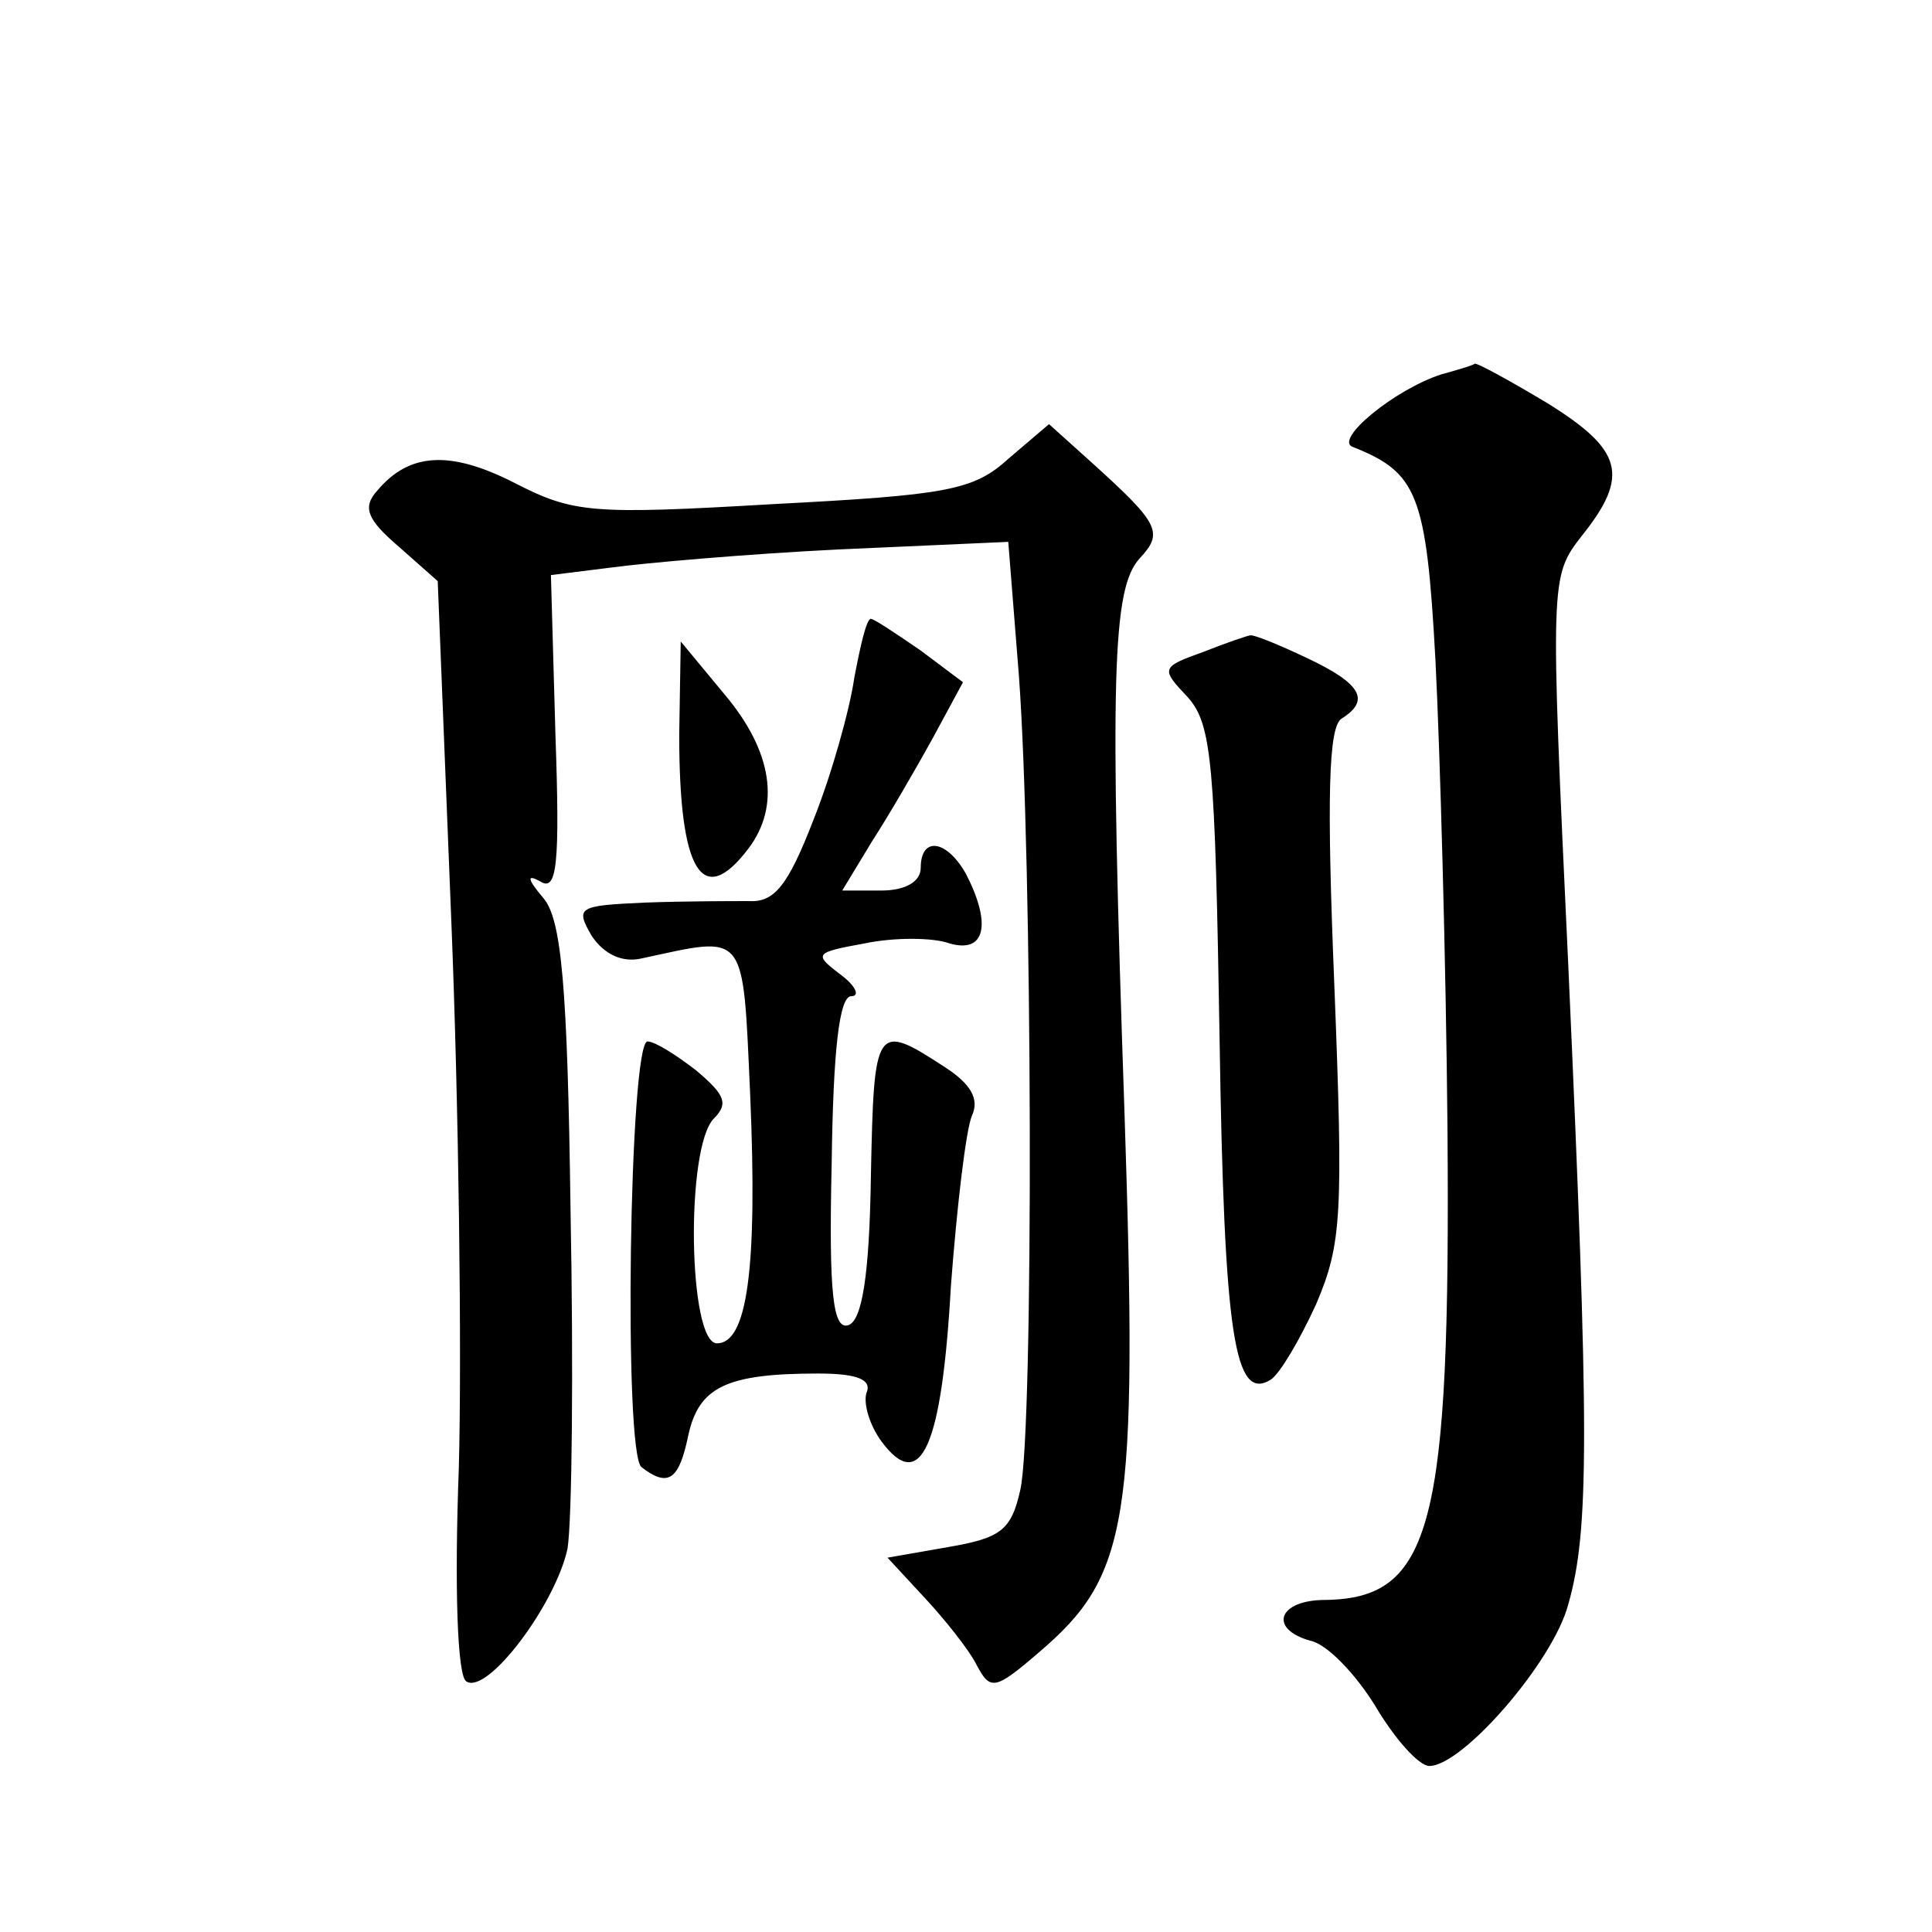 <?xml version="1.0" standalone="no"?>
<!DOCTYPE svg PUBLIC "-//W3C//DTD SVG 20010904//EN"
 "http://www.w3.org/TR/2001/REC-SVG-20010904/DTD/svg10.dtd">
<svg version="1.0" xmlns="http://www.w3.org/2000/svg"
 width="128pt" height="128pt" viewBox="0 0 128 128"
 preserveAspectRatio="xMidYMid meet">
<g transform="translate(0,128) scale(0.1,-0.1)"
fill="#0" stroke="none">
<path d="M955 1032 c-31 -10 -71 -43 -59 -48 43 -17 49 -31 55 -141 3 -59 7 -199
8 -311 2 -263 -10 -311 -81 -312 -31 0 -38 -19 -10 -27 11 -2 30 -22 43 -43 13
-22 29 -40 36 -40 22 0 82 69 92 107 14 49 14 113 0 424 -12 256 -12 257 9 284
32 40 27 57 -23 88 -25 15 -47 27 -48 26 -1 -1 -11 -4 -22 -7z M668 976 c-23 -21
-41 -24 -156 -30 -120 -7 -132 -6 -171 14 -43 22 -70 20 -91 -5 -10 -11 -7 -19
14 -37 l26 -23 9 -225 c5 -124 7 -287 5 -362 -3 -80 -1 -139 5 -142 14 -9 59 51
67 88 3 19 4 119 2 224 -2 149 -6 193 -18 207 -11 13 -11 16 -2 11 11 -7 13 11
10 97 l-3 106 40 5 c22 3 90 9 151 12 l112 5 7 -88 c9 -120 10 -500 1 -540 -6 -27
-13 -32 -48 -38 l-40 -7 25 -27 c13 -14 29 -34 34 -44 9 -17 12 -17 41 8 60 51
66 86 57 358 -10 291 -8 347 10 367 16 17 13 23 -30 62 l-30 27 -27 -23z M566 831
c-3 -21 -15 -64 -27 -94 -17 -44 -26 -55 -43 -54 -11 0 -42 0 -69 -1 -44 -2 -46
-3 -35 -22 8 -12 20 -18 33 -15 70 15 67 20 72 -90 5 -116 -2 -165 -22 -165 -19
0 -21 130 -2 149 10 10 7 16 -12 32 -13 10 -27 19 -32 19 -12 0 -16 -273 -4 -282
18 -14 25 -8 31 21 7 32 25 41 86 41 26 0 36 -4 32 -13 -2 -7 2 -21 10 -32 26 -35
40 -4 46 103 4 53 10 104 14 113 5 11 -1 21 -18 32 -46 30 -47 28 -49 -72 -1 -67
-6 -96 -15 -99 -10 -3 -13 20 -11 107 1 75 5 111 13 111 6 0 3 7 -8 15 -17 13 -16
14 17 20 19 4 45 4 56 0 24 -7 28 13 11 46 -13 23 -30 25 -30 4 0 -9 -10 -15 -26
-15 l-26 0 20 33 c11 17 29 48 40 68 l20 37 -28 21 c-16 11 -31 21 -33 21 -3 0
-7 -18 -11 -39z M797 848 c-28 -10 -28 -11 -10 -30 16 -18 18 -44 21 -226 3 -198
10 -241 34 -226 6 4 19 26 30 50 17 40 18 59 12 212 -5 123 -4 171 5 176 19 12
13 23 -23 40 -19 9 -36 16 -38 15 -1 0 -16 -5 -31 -11z M450 793 c0 -90 15 -116
46 -75 21 28 16 64 -16 102 l-29 35 -1 -62z"/>
</g>
</svg>
